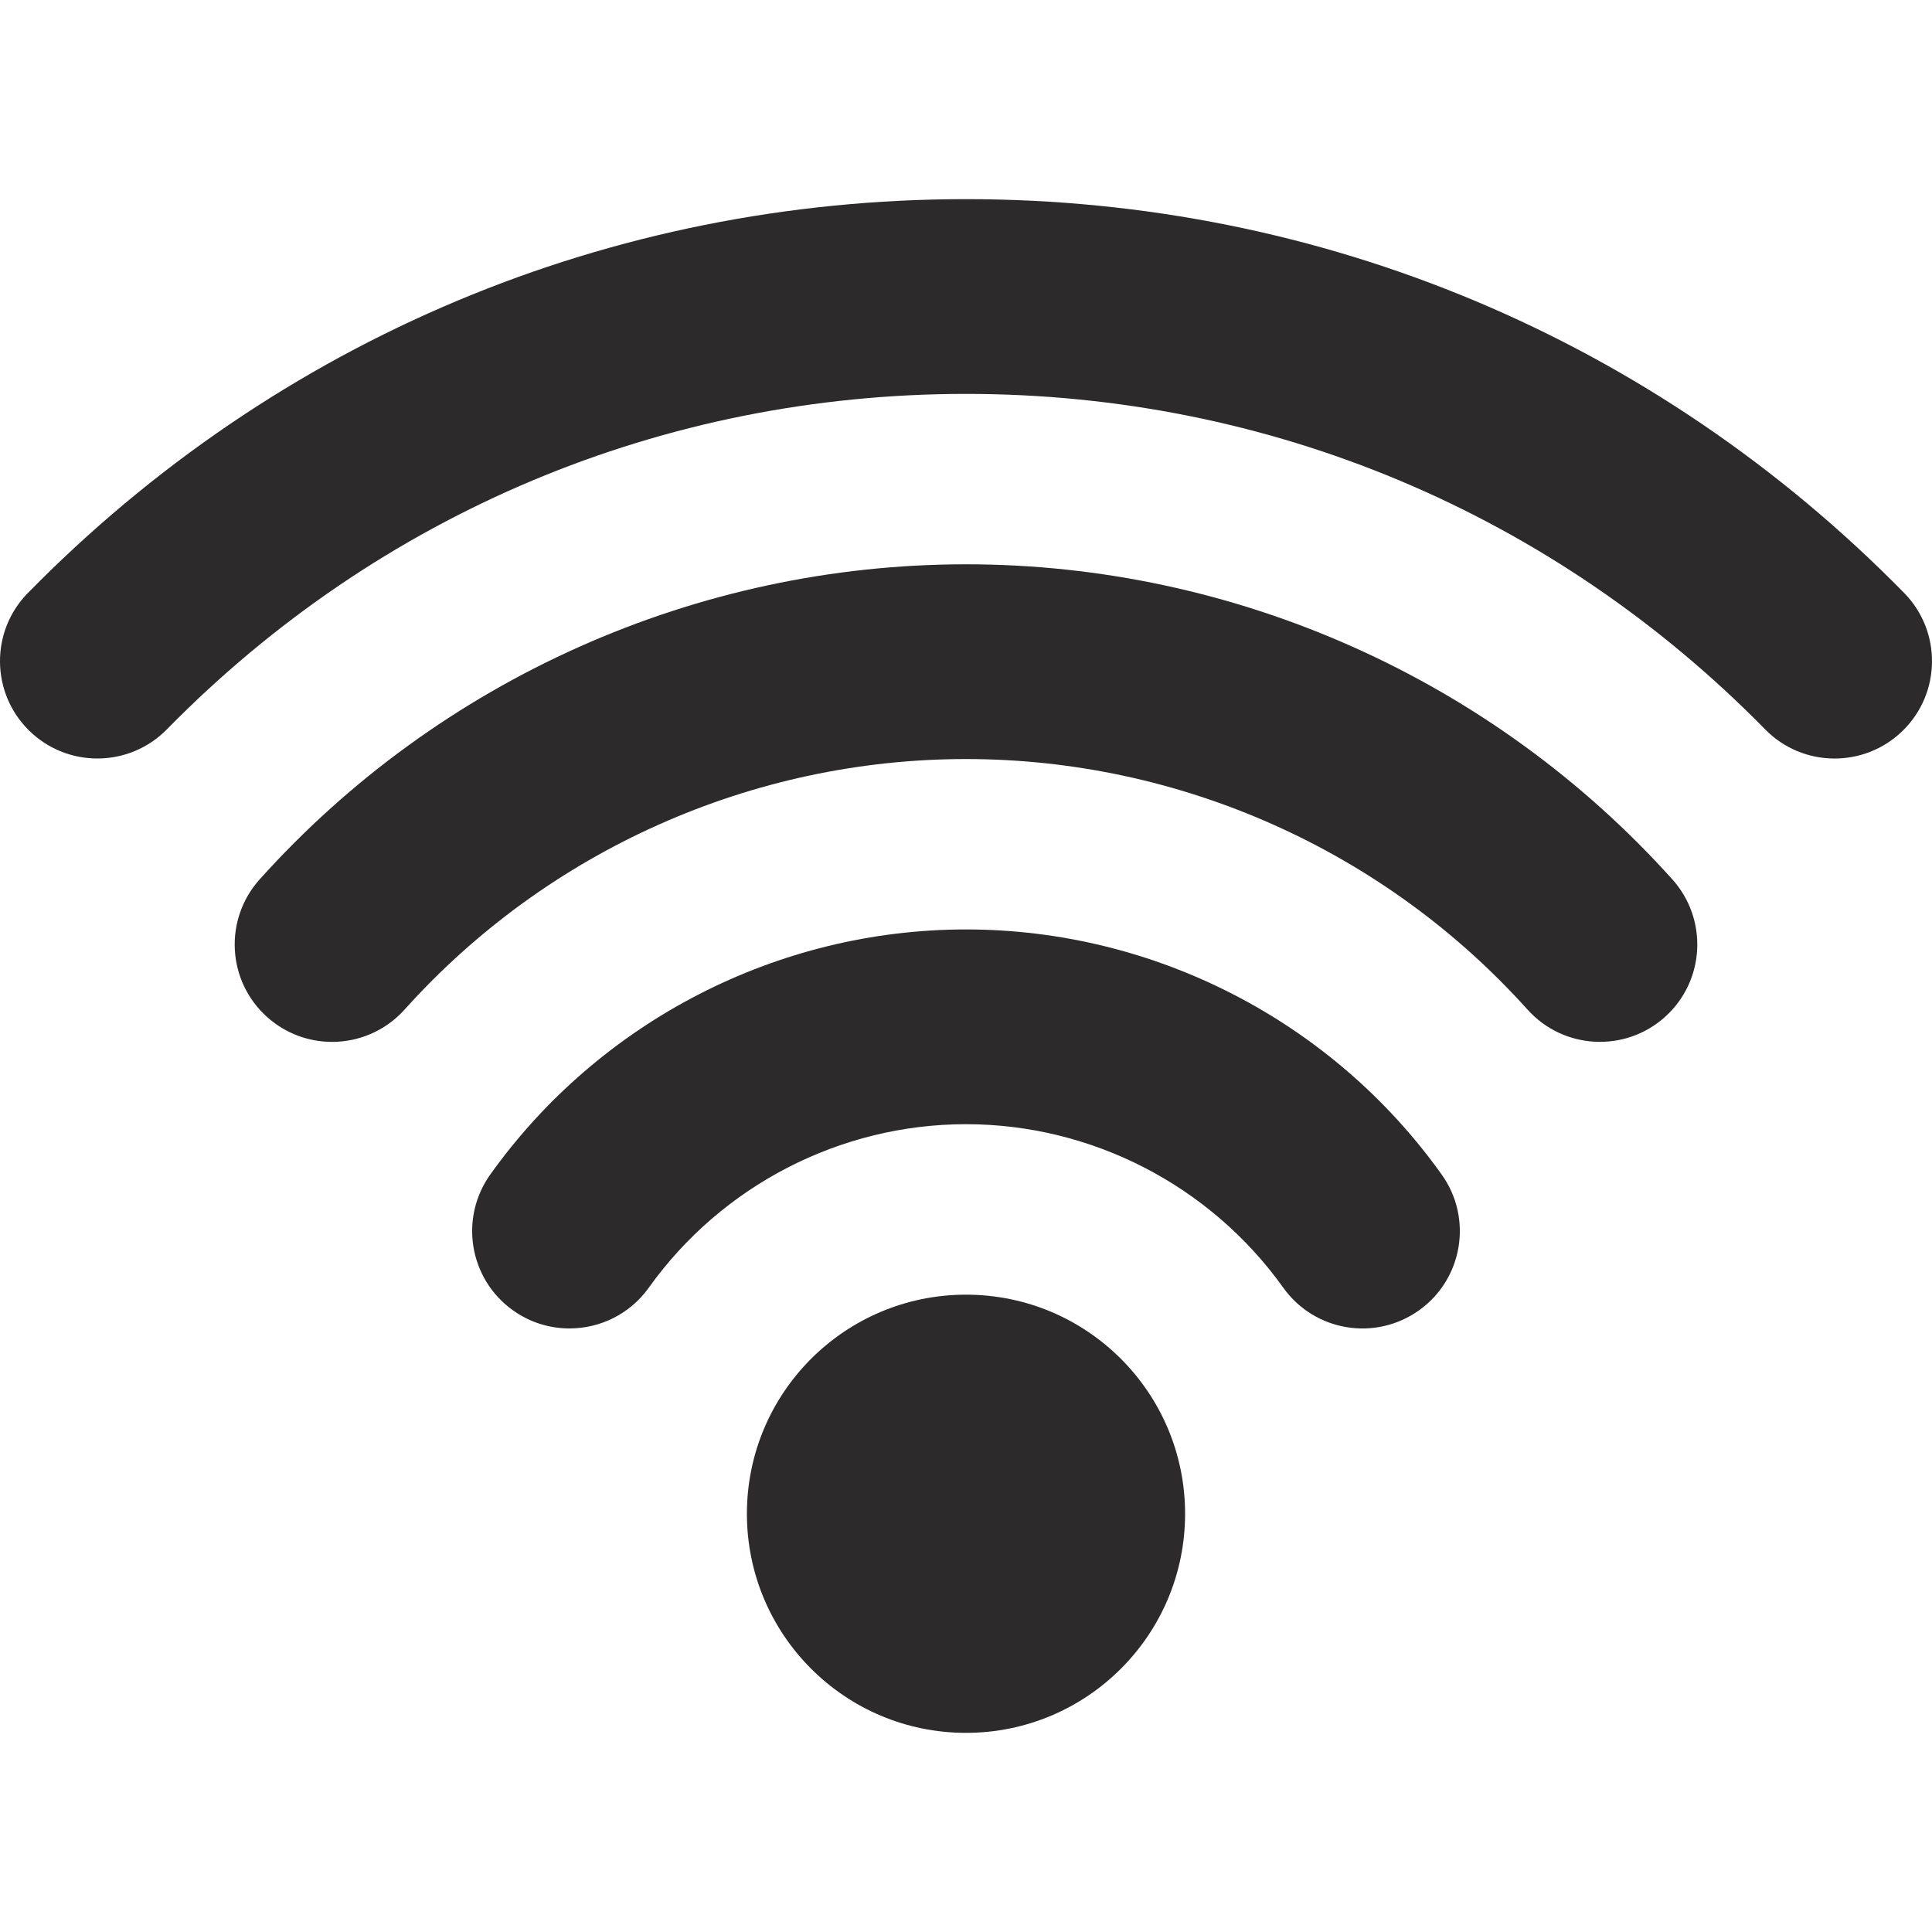 <svg width="25" height="25" viewBox="0 0 25 25" fill="none" xmlns="http://www.w3.org/2000/svg">
<path d="M12.5 22.423C14.066 22.423 15.335 21.154 15.335 19.588C15.335 18.022 14.066 16.753 12.5 16.753C10.934 16.753 9.665 18.022 9.665 19.588C9.665 21.154 10.934 22.423 12.5 22.423Z" fill="#2C2A2B"/>
<path d="M12.5 12.027C10.064 12.027 7.762 13.213 6.345 15.197C5.94 15.764 6.071 16.551 6.637 16.955C6.859 17.114 7.115 17.19 7.369 17.19C7.762 17.19 8.149 17.007 8.395 16.663C9.341 15.338 10.876 14.547 12.5 14.547C14.124 14.547 15.659 15.338 16.605 16.662C17.009 17.229 17.796 17.36 18.363 16.955C18.929 16.551 19.06 15.764 18.655 15.198C17.238 13.212 14.937 12.027 12.5 12.027Z" fill="#2C2A2B"/>
<path d="M12.5 7.302C9.02 7.302 5.688 8.788 3.36 11.379C2.895 11.897 2.937 12.694 3.455 13.159C3.696 13.375 3.997 13.482 4.297 13.482C4.642 13.482 4.986 13.341 5.235 13.064C7.086 11.004 9.734 9.822 12.5 9.822C15.266 9.822 17.915 11.004 19.766 13.064C20.231 13.581 21.028 13.624 21.545 13.159C22.063 12.694 22.105 11.897 21.64 11.379C19.312 8.788 15.98 7.302 12.5 7.302Z" fill="#2C2A2B"/>
<path d="M24.639 7.672C21.414 4.387 17.102 2.577 12.5 2.577C7.898 2.577 3.587 4.387 0.361 7.673C-0.127 8.169 -0.119 8.967 0.377 9.454C0.623 9.695 0.941 9.815 1.26 9.815C1.586 9.815 1.913 9.689 2.159 9.438C4.907 6.639 8.58 5.097 12.5 5.097C16.421 5.097 20.093 6.639 22.841 9.438C23.328 9.935 24.126 9.942 24.623 9.454C25.119 8.967 25.127 8.169 24.639 7.672Z" fill="#2C2A2B"/>
</svg>
